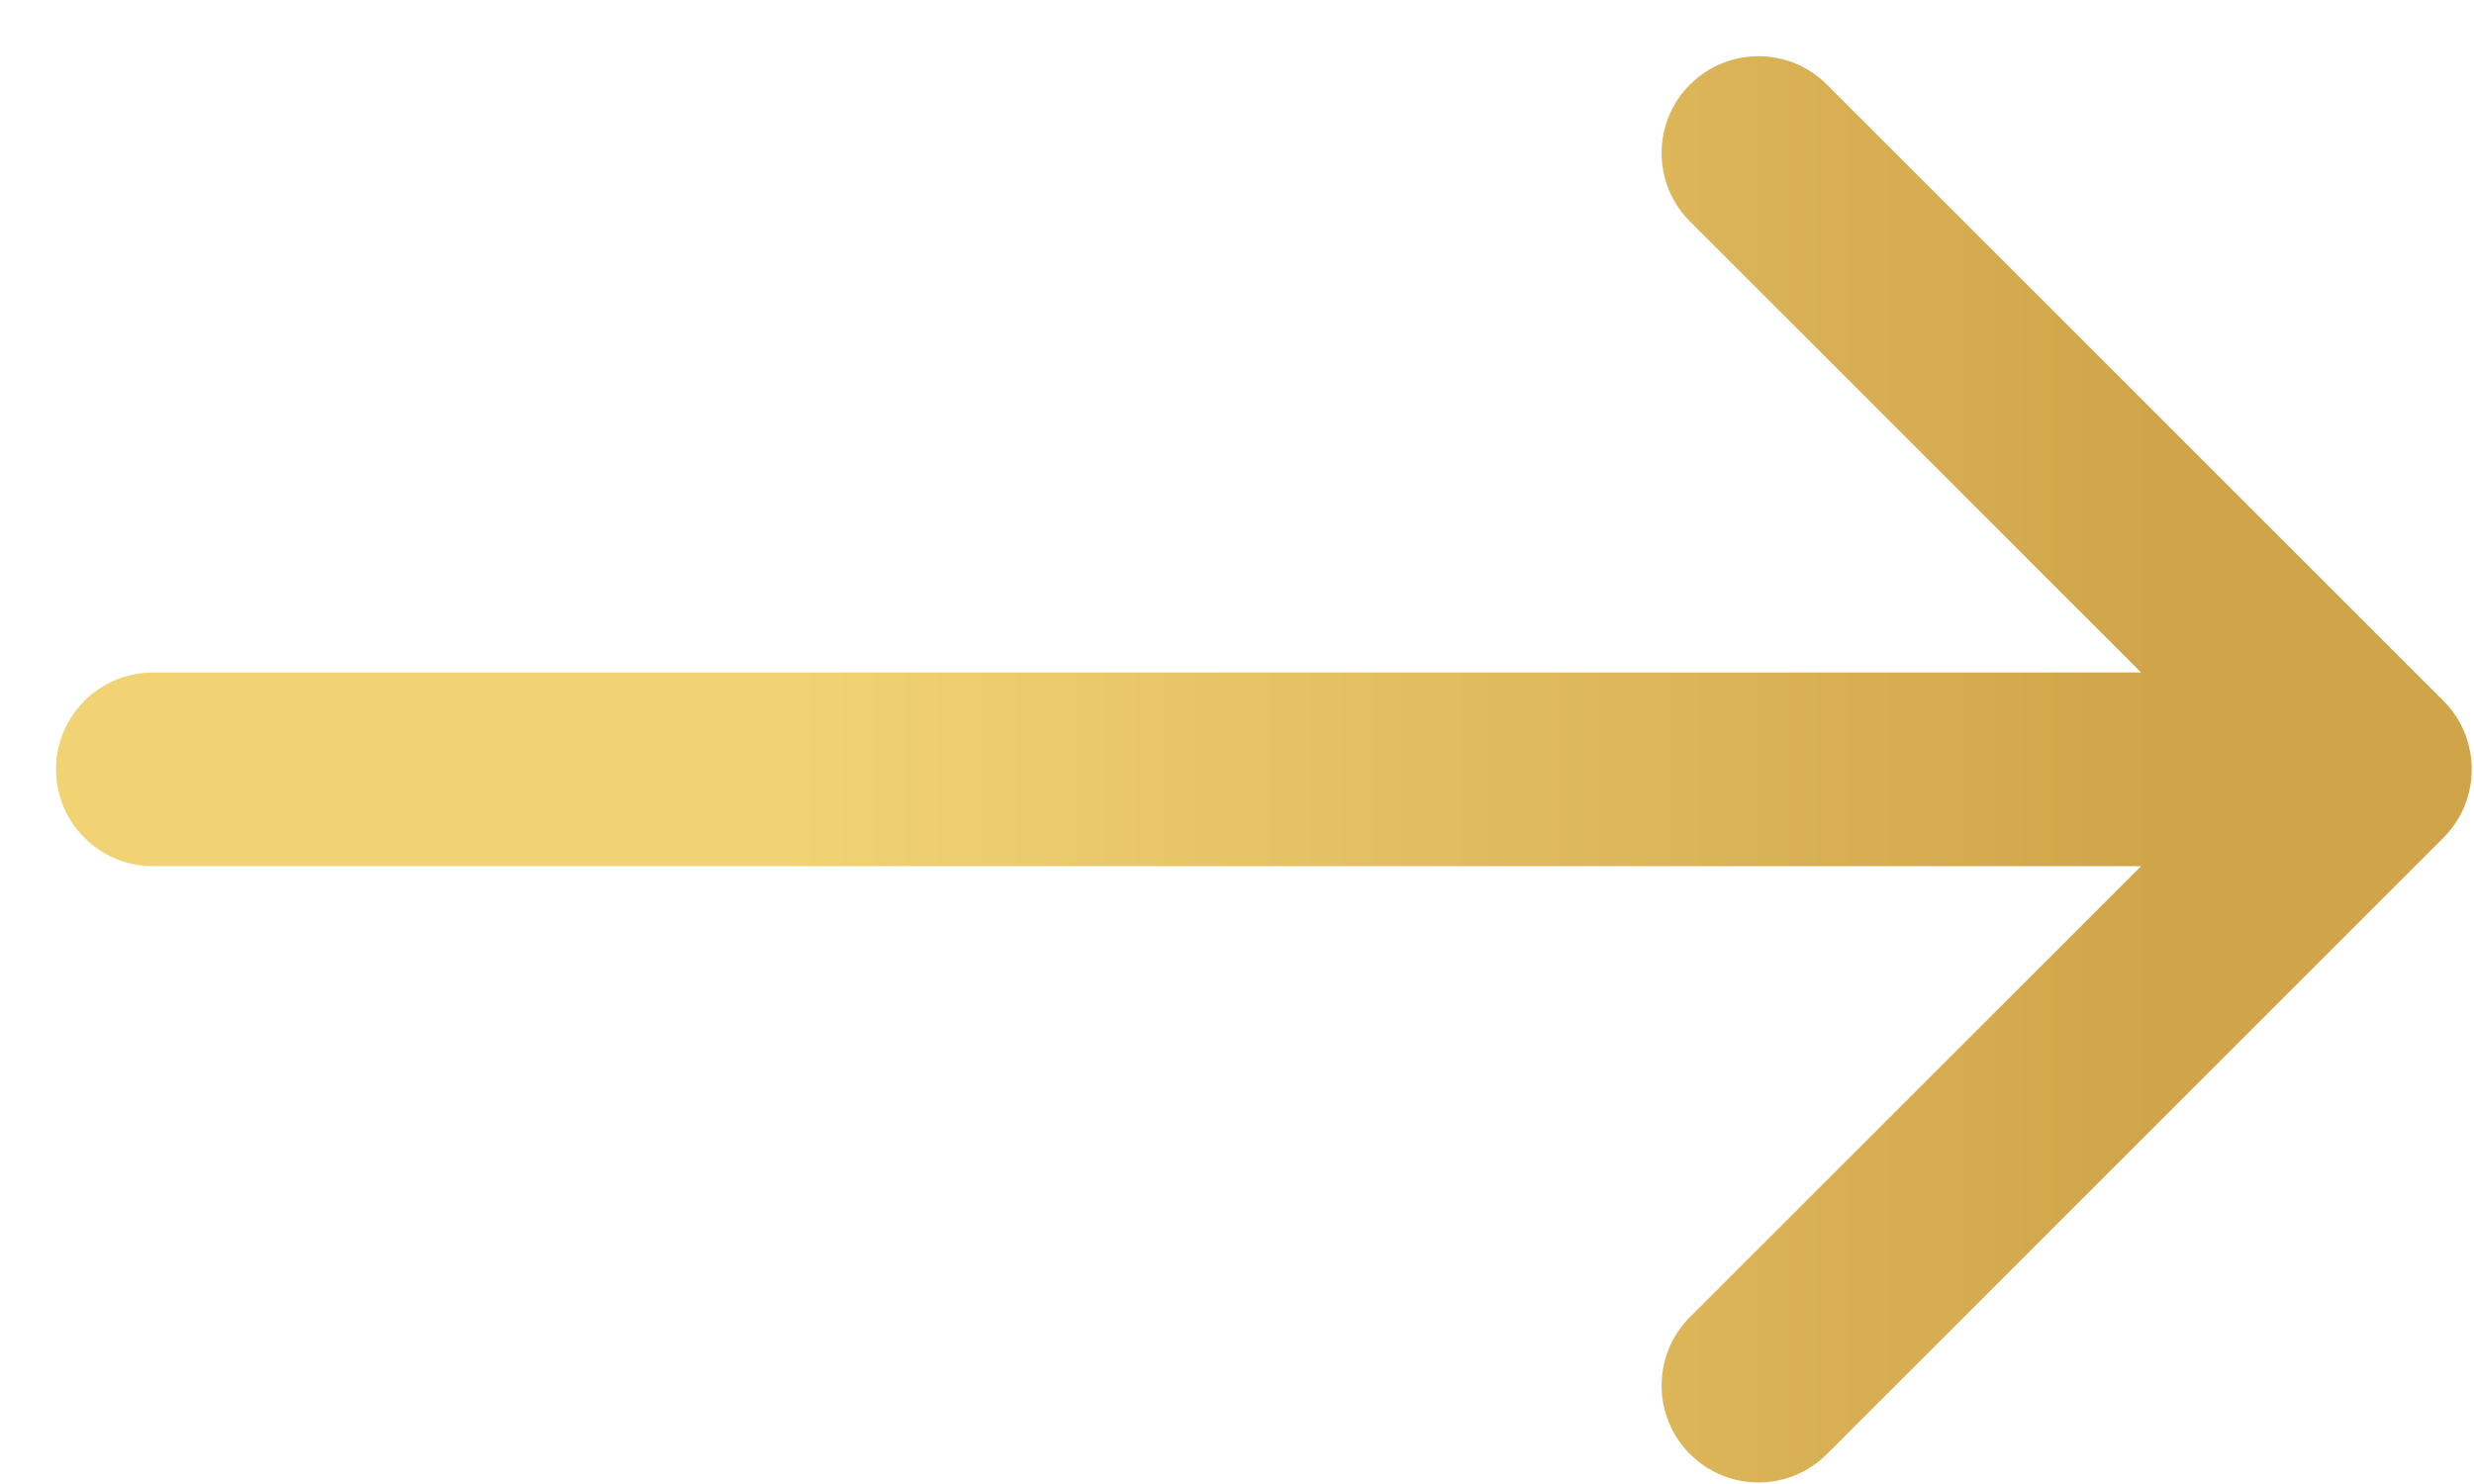 <svg width="20" height="12" viewBox="0 0 20 12" fill="none" xmlns="http://www.w3.org/2000/svg">
<path d="M1.236 5.438C0.804 5.438 0.453 5.788 0.453 6.221C0.453 6.653 0.804 7.004 1.236 7.004V5.438ZM19.753 6.774C20.058 6.469 20.058 5.973 19.753 5.667L14.769 0.684C14.463 0.378 13.968 0.378 13.662 0.684C13.356 0.989 13.356 1.485 13.662 1.791L18.092 6.221L13.662 10.65C13.356 10.956 13.356 11.452 13.662 11.758C13.968 12.064 14.463 12.064 14.769 11.758L19.753 6.774ZM1.236 7.004L19.199 7.004V5.438L1.236 5.438V7.004Z" fill="url(#paint0_linear)"/>
<defs>
<linearGradient id="paint0_linear" x1="17.437" y1="7.221" x2="6.423" y2="7.221" gradientUnits="userSpaceOnUse">
<stop stop-color="#D0A549"/>
<stop offset="1" stop-color="#F1D374"/>
</linearGradient>
</defs>
</svg>
